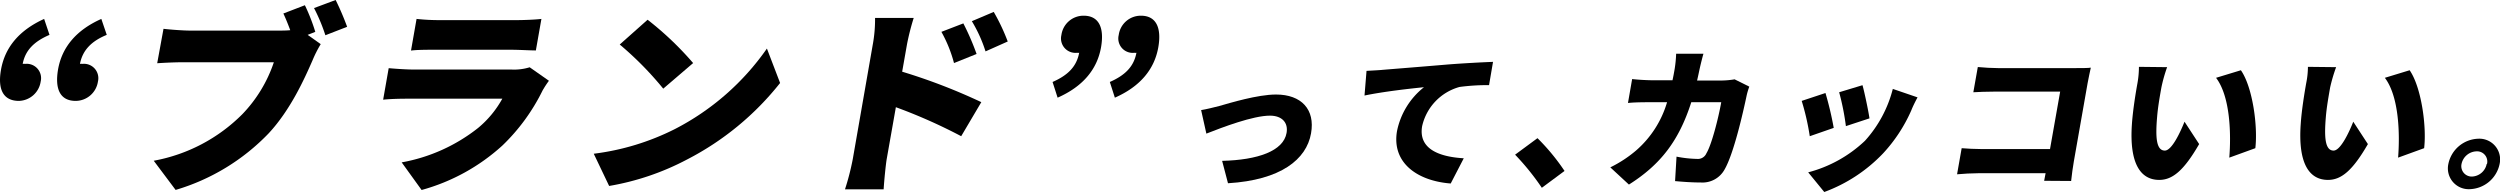 <svg viewBox="0 0 396.46 30.45" xmlns="http://www.w3.org/2000/svg"><path d="m7.85 5.53c-2.46 1.05-3.85 2.47-4.25 4.6a1.71 1.71 0 0 1 .39 0 2.28 2.28 0 0 1 2.46 2.81 3.59 3.59 0 0 1 -3.45 3.06c-2.48 0-3.4-1.82-2.84-4.95.62-3.51 2.84-6.23 6.84-8.05zm9.08 0c-2.46 1-3.84 2.46-4.25 4.6a1.71 1.71 0 0 1 .39 0 2.28 2.28 0 0 1 2.46 2.81 3.59 3.59 0 0 1 -3.53 3.06c-2.43 0-3.34-1.83-2.79-5 .62-3.51 2.88-6.23 6.86-8z"/><path d="m48.79 5.53 2.07 1.47a19.09 19.09 0 0 0 -1.29 2.55c-1.31 3-3.5 7.86-6.94 11.57a33.66 33.66 0 0 1 -14.78 9l-3.47-4.63a26.55 26.55 0 0 0 14.05-7.38 21.88 21.88 0 0 0 5-8.24h-14.25c-1.59 0-3.39.1-4.25.16l1-5.46c1 .12 3.1.28 4.17.28h14.27c.42 0 1 0 1.66-.06-.33-.89-.69-1.79-1.09-2.65l3.41-1.31a29.93 29.93 0 0 1 1.65 4.22zm4.44-5.53a43.38 43.38 0 0 1 1.82 4.25l-3.45 1.34a28 28 0 0 0 -1.8-4.31z"/><path d="m87.05 12.81a15.4 15.4 0 0 0 -1 1.53 31.12 31.12 0 0 1 -6.37 8.73 31.31 31.31 0 0 1 -12.82 7.06l-3.16-4.38a27.28 27.28 0 0 0 12.12-5.46 16.06 16.06 0 0 0 3.84-4.64h-14.75c-.81 0-2.67 0-4.15.16l.88-5c1.47.13 3 .22 4.08.22h15.44a8.39 8.39 0 0 0 2.84-.36zm-20.99-9.81a32.65 32.65 0 0 0 3.6.19h12.34c1 0 2.9-.07 3.86-.19l-.88 5c-.98 0-2.68-.11-3.91-.11h-12.23c-1.1 0-2.67 0-3.66.13z"/><path d="m107 20.48a40.18 40.18 0 0 0 14.62-12.78l2.09 5.46a45.16 45.16 0 0 1 -14.71 12.11 41.19 41.19 0 0 1 -12.4 4.22l-2.44-5.11a39.28 39.28 0 0 0 12.84-3.9zm2.92-10.48-4.74 4.06a52.25 52.25 0 0 0 -6.9-7l4.42-3.93a50.28 50.28 0 0 1 7.22 6.87z"/><path d="m143.07 11.37a91.87 91.87 0 0 1 12.55 4.83l-3.19 5.4a84.13 84.13 0 0 0 -10.36-4.6l-1.45 8.21c-.15.86-.4 3.38-.49 4.82h-6.13a39.76 39.76 0 0 0 1.24-4.82l3.18-18.21a22 22 0 0 0 .35-4.16h6.13a39.17 39.17 0 0 0 -1.06 4.16zm8.22-1.37a21.05 21.05 0 0 0 -2-4.95l3.48-1.34a39.72 39.72 0 0 1 2.1 4.85zm5-1.85a22.22 22.22 0 0 0 -2.17-4.79l3.47-1.47a31.65 31.65 0 0 1 2.22 4.69z"/><path d="m166.92 13c2.46-1.08 3.81-2.46 4.22-4.63a1.23 1.23 0 0 1 -.33 0 2.29 2.29 0 0 1 -2.49-2.81 3.54 3.54 0 0 1 3.53-3.07c2.37 0 3.31 1.83 2.76 5-.62 3.51-2.88 6.23-6.89 8zm9.08 0c2.46-1.08 3.81-2.46 4.22-4.63a1.23 1.23 0 0 1 -.33 0 2.28 2.28 0 0 1 -2.48-2.81 3.53 3.53 0 0 1 3.52-3.07c2.37 0 3.31 1.83 2.76 5-.62 3.51-2.88 6.23-6.89 8z"/><path d="m193.36 16.81c1.69-.48 6.07-1.82 9-1.82 4 0 6.23 2.35 5.55 6.16-.72 4.12-4.78 7.4-13.17 7.91l-.93-3.55c5.67-.14 9.72-1.56 10.22-4.43.29-1.63-.73-2.74-2.63-2.74-2.7 0-7.55 1.85-10.09 2.85l-.83-3.73c.77-.12 2.14-.46 2.88-.65z"/><path d="m219.21 11.08c2.3-.19 6-.48 10.47-.86 2.45-.19 5.32-.34 7.09-.41l-.63 3.69a33.2 33.2 0 0 0 -4.68.29 8.35 8.35 0 0 0 -5.93 6.21c-.61 3.5 2.48 4.86 6.6 5.1l-2.07 4c-5.3-.41-9.4-3.29-8.51-8.34a11.88 11.88 0 0 1 4.27-6.93c-2.11.21-6.43.69-9.43 1.32l.32-3.91c.98-.06 2.03-.11 2.5-.16z"/><path d="m244.51 29.78a39.25 39.25 0 0 0 -4.24-5.25l3.55-2.62a33.36 33.36 0 0 1 4.29 5.2z"/><path d="m277.41 13.74a11.43 11.43 0 0 0 -.4 1.32c-.58 2.76-2.06 9.3-3.52 11.82a4 4 0 0 1 -3.77 2.06c-1.51 0-3-.12-4.08-.22l.23-3.88a18.75 18.75 0 0 0 3.24.36 1.47 1.47 0 0 0 1.5-.89c.81-1.32 1.89-5.49 2.35-8.1h-4.75c-1.94 6.06-4.83 9.87-9.89 13.06l-2.95-2.73a19.46 19.46 0 0 0 4.07-2.66 16.14 16.14 0 0 0 4.93-7.67h-2.75c-.76 0-2.32 0-3.45.12l.66-3.79c1.1.12 2.48.19 3.4.19h3c.14-.62.25-1.24.36-1.89a19.4 19.4 0 0 0 .22-2.32h4.33c-.17.57-.44 1.67-.57 2.25s-.28 1.34-.44 2h3.89a12.93 12.93 0 0 0 2.06-.19z"/><path d="m290.8 20.28-3.8 1.32a38.39 38.39 0 0 0 -1.28-5.6l3.77-1.25a51.91 51.91 0 0 1 1.31 5.53zm13.29-4.84c-.5.94-.77 1.51-1 2.09a24.44 24.44 0 0 1 -4.47 6.8 24.6 24.6 0 0 1 -9.32 6.12l-2.55-3.12a20.68 20.68 0 0 0 9-5 19.34 19.34 0 0 0 4.42-8.23zm-7.62 3.33-3.74 1.23a39.19 39.19 0 0 0 -1.07-5.37l3.7-1.12c.3 1.02.95 4.14 1.11 5.26z"/><path d="m324.17 28.67.23-1.2h-10.68c-.92 0-2.47.08-3.36.17l.73-4.14c.93.07 2 .14 3.18.14h10.83l1.61-9.11h-10.54c-1.09 0-2.46.05-3.23.1l.71-4c1 .1 2.31.17 3.19.17h12.41c.78 0 1.95 0 2.32-.07-.12.57-.36 1.63-.5 2.42l-2.19 12.44c-.14.81-.34 2.18-.43 3.11z"/><path d="m342.76 13.88c-.28 1.56-.55 3.12-.68 4.7-.26 3.12-.16 5.3 1.23 5.3 1.12 0 2.49-3 3.12-4.58l2.32 3.55c-2.42 4.19-4.22 5.68-6.33 5.68-2.85 0-4.79-2.4-4.33-8.89.16-2.26.61-5 .88-6.47a14.8 14.8 0 0 0 .23-2.57l4.47.05a24.25 24.25 0 0 0 -.91 3.23zm14.9 9.62-4.13 1.5c.29-3.57.2-9.64-2.1-12.66l3.94-1.2c1.88 2.7 2.7 8.93 2.29 12.36z"/><path d="m369.52 13.88c-.27 1.56-.55 3.12-.68 4.7-.26 3.12-.15 5.3 1.23 5.3 1.12 0 2.5-3 3.12-4.58l2.32 3.55c-2.42 4.19-4.21 5.68-6.33 5.68-2.85 0-4.79-2.4-4.32-8.89.15-2.26.61-5 .87-6.47a13.07 13.07 0 0 0 .27-2.57l4.47.05a25.87 25.87 0 0 0 -.95 3.23zm14.91 9.62-4.13 1.5c.29-3.57.19-9.64-2.1-12.66l3.93-1.2c1.87 2.7 2.71 8.93 2.3 12.36z"/><path d="m396.4 26a5 5 0 0 1 -4.77 4 3.3 3.3 0 0 1 -3.36-4 5 5 0 0 1 4.73-4 3.29 3.29 0 0 1 3.4 4zm-2 0a1.62 1.62 0 0 0 -1.67-2 2.51 2.51 0 0 0 -2.37 2 1.65 1.65 0 0 0 1.64 2 2.48 2.48 0 0 0 2.35-2z"/></svg>